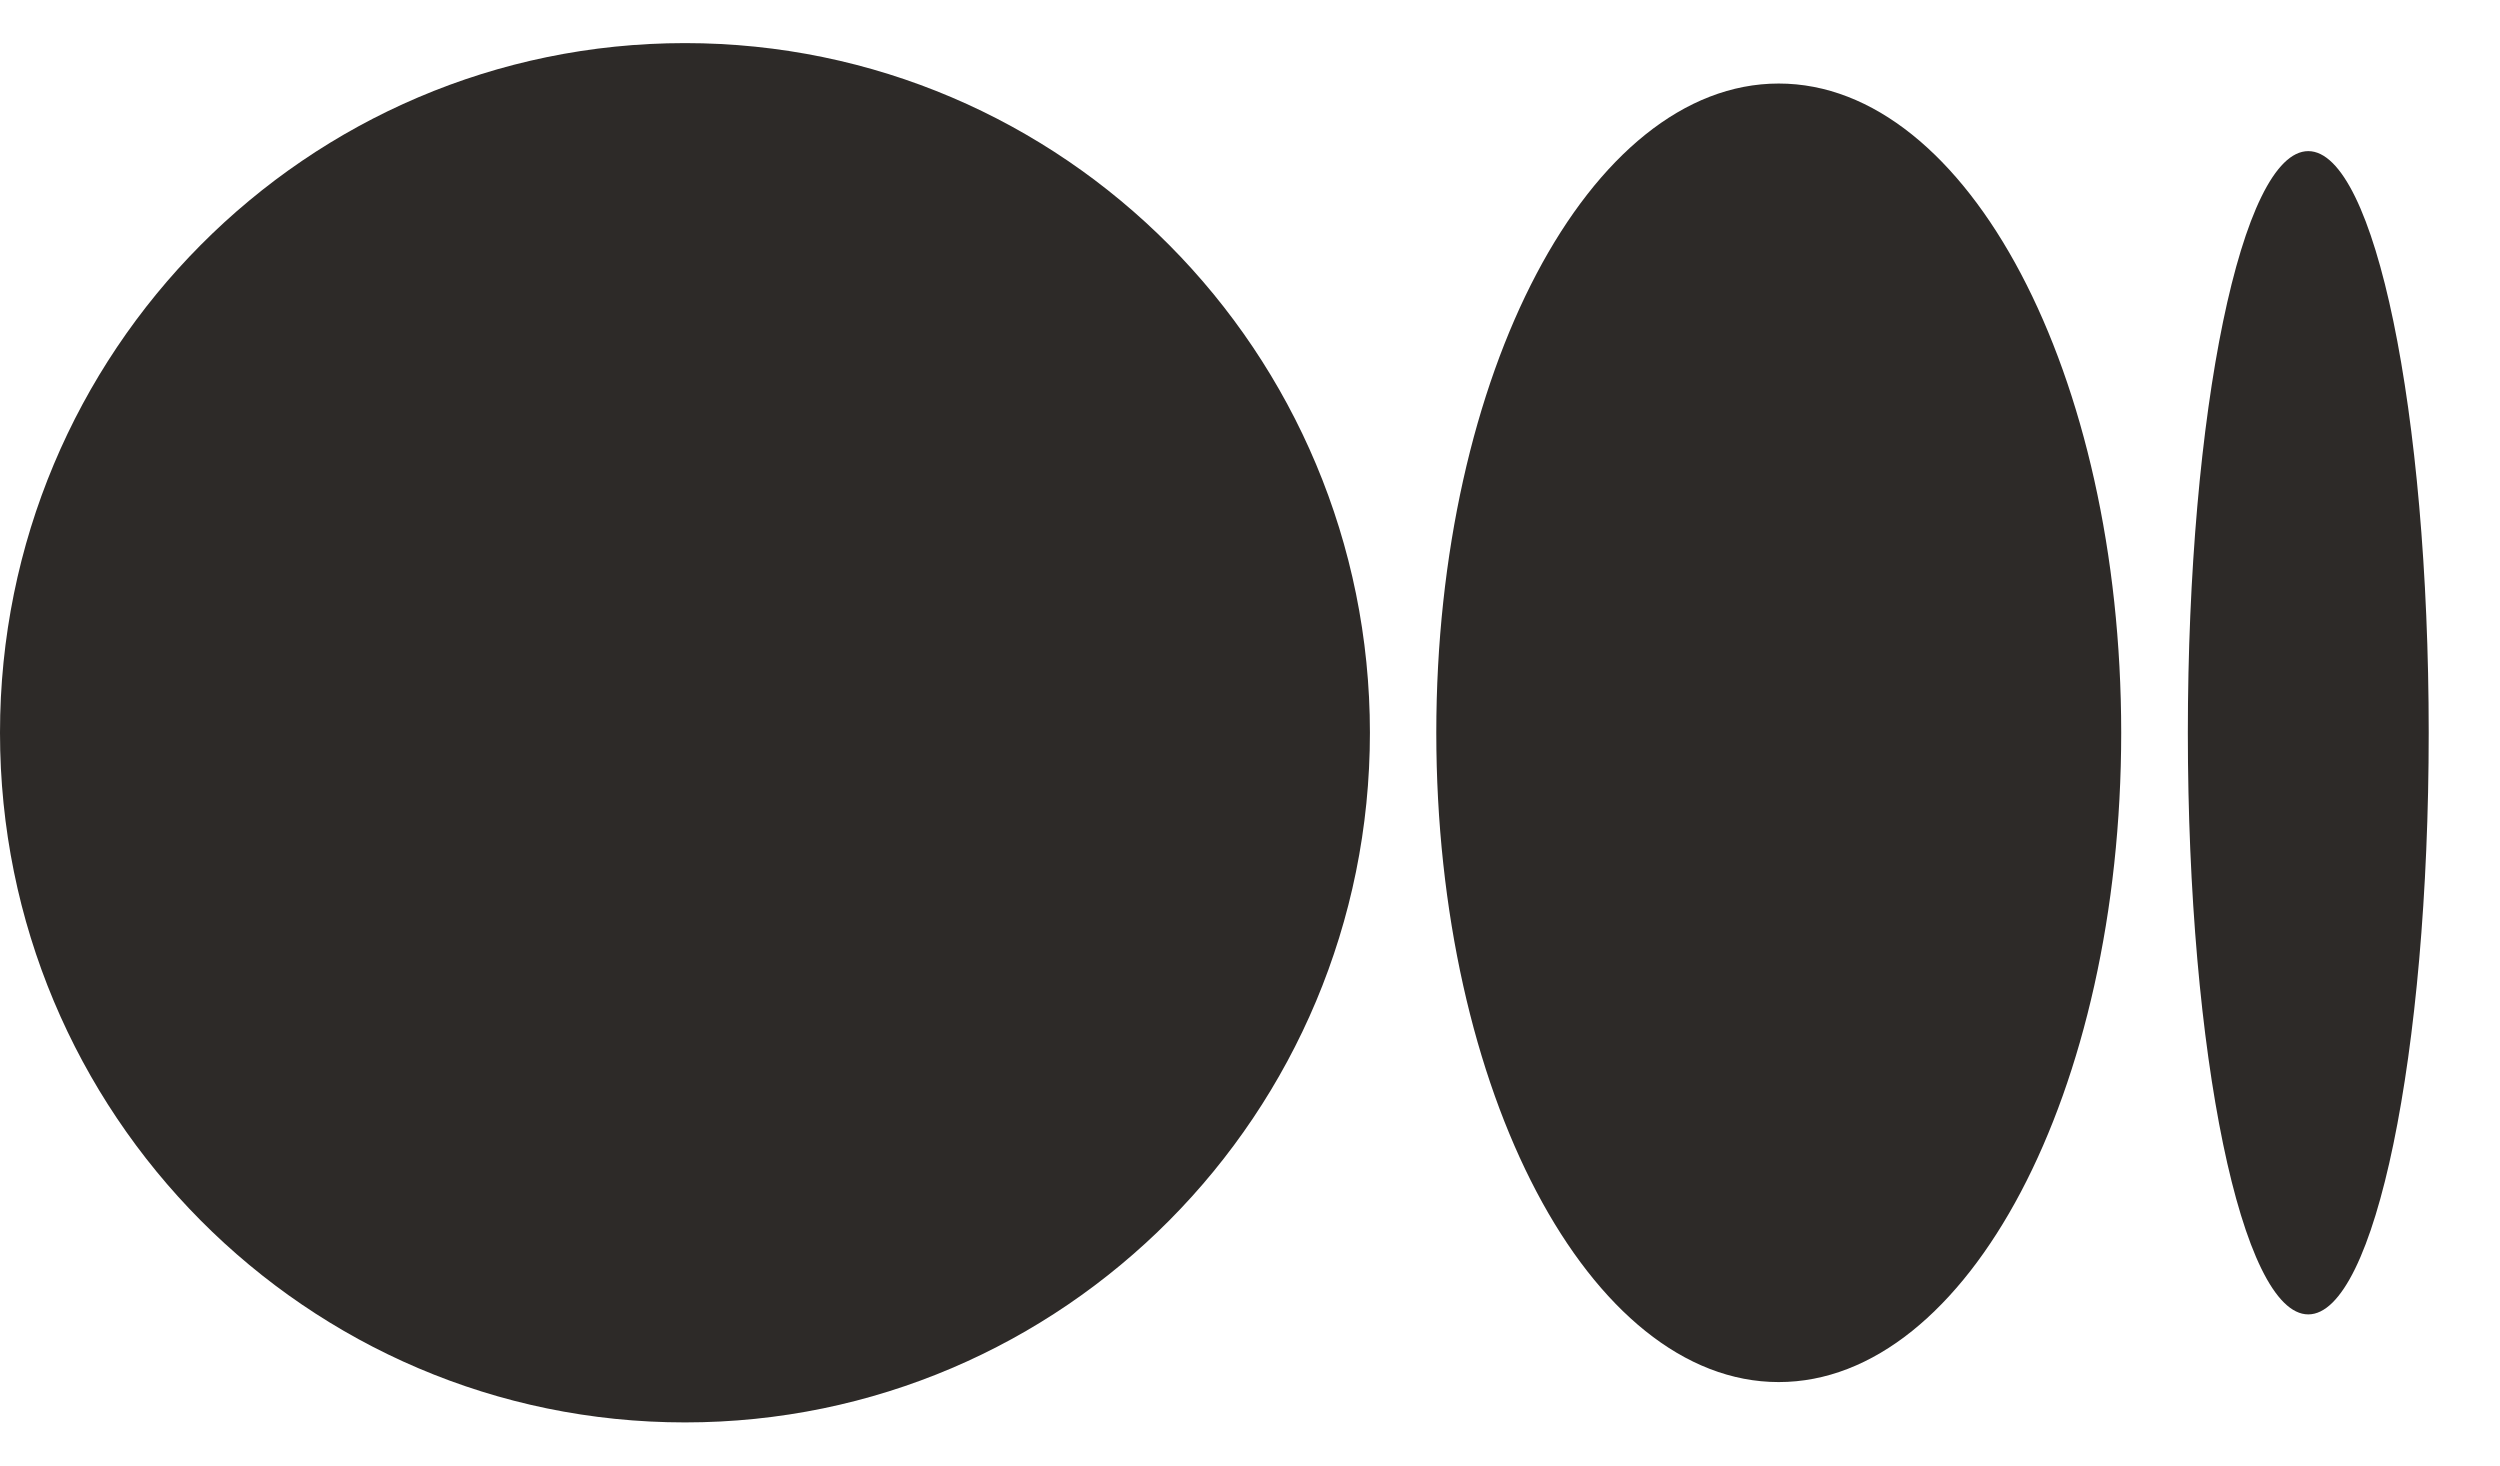 <svg width="29" height="17" viewBox="0 0 29 17" fill="none" xmlns="http://www.w3.org/2000/svg">
<path d="M15.891 8.5C15.891 12.918 12.334 16.5 7.946 16.5C3.558 16.5 0 12.918 0 8.5C0 4.082 3.557 0.5 7.946 0.5C12.334 0.5 15.891 4.082 15.891 8.5Z" fill="#2D2A28"/>
<path d="M24.606 8.5C24.606 12.659 22.828 16.032 20.633 16.032C18.439 16.032 16.661 12.659 16.661 8.5C16.661 4.341 18.439 0.969 20.633 0.969C22.827 0.969 24.606 4.34 24.606 8.5" fill="#2D2A28"/>
<path d="M28.173 8.5C28.173 12.225 27.547 15.247 26.776 15.247C26.004 15.247 25.379 12.226 25.379 8.5C25.379 4.774 26.004 1.753 26.776 1.753C27.547 1.753 28.173 4.773 28.173 8.5Z" fill="#2D2A28"/>
</svg>
